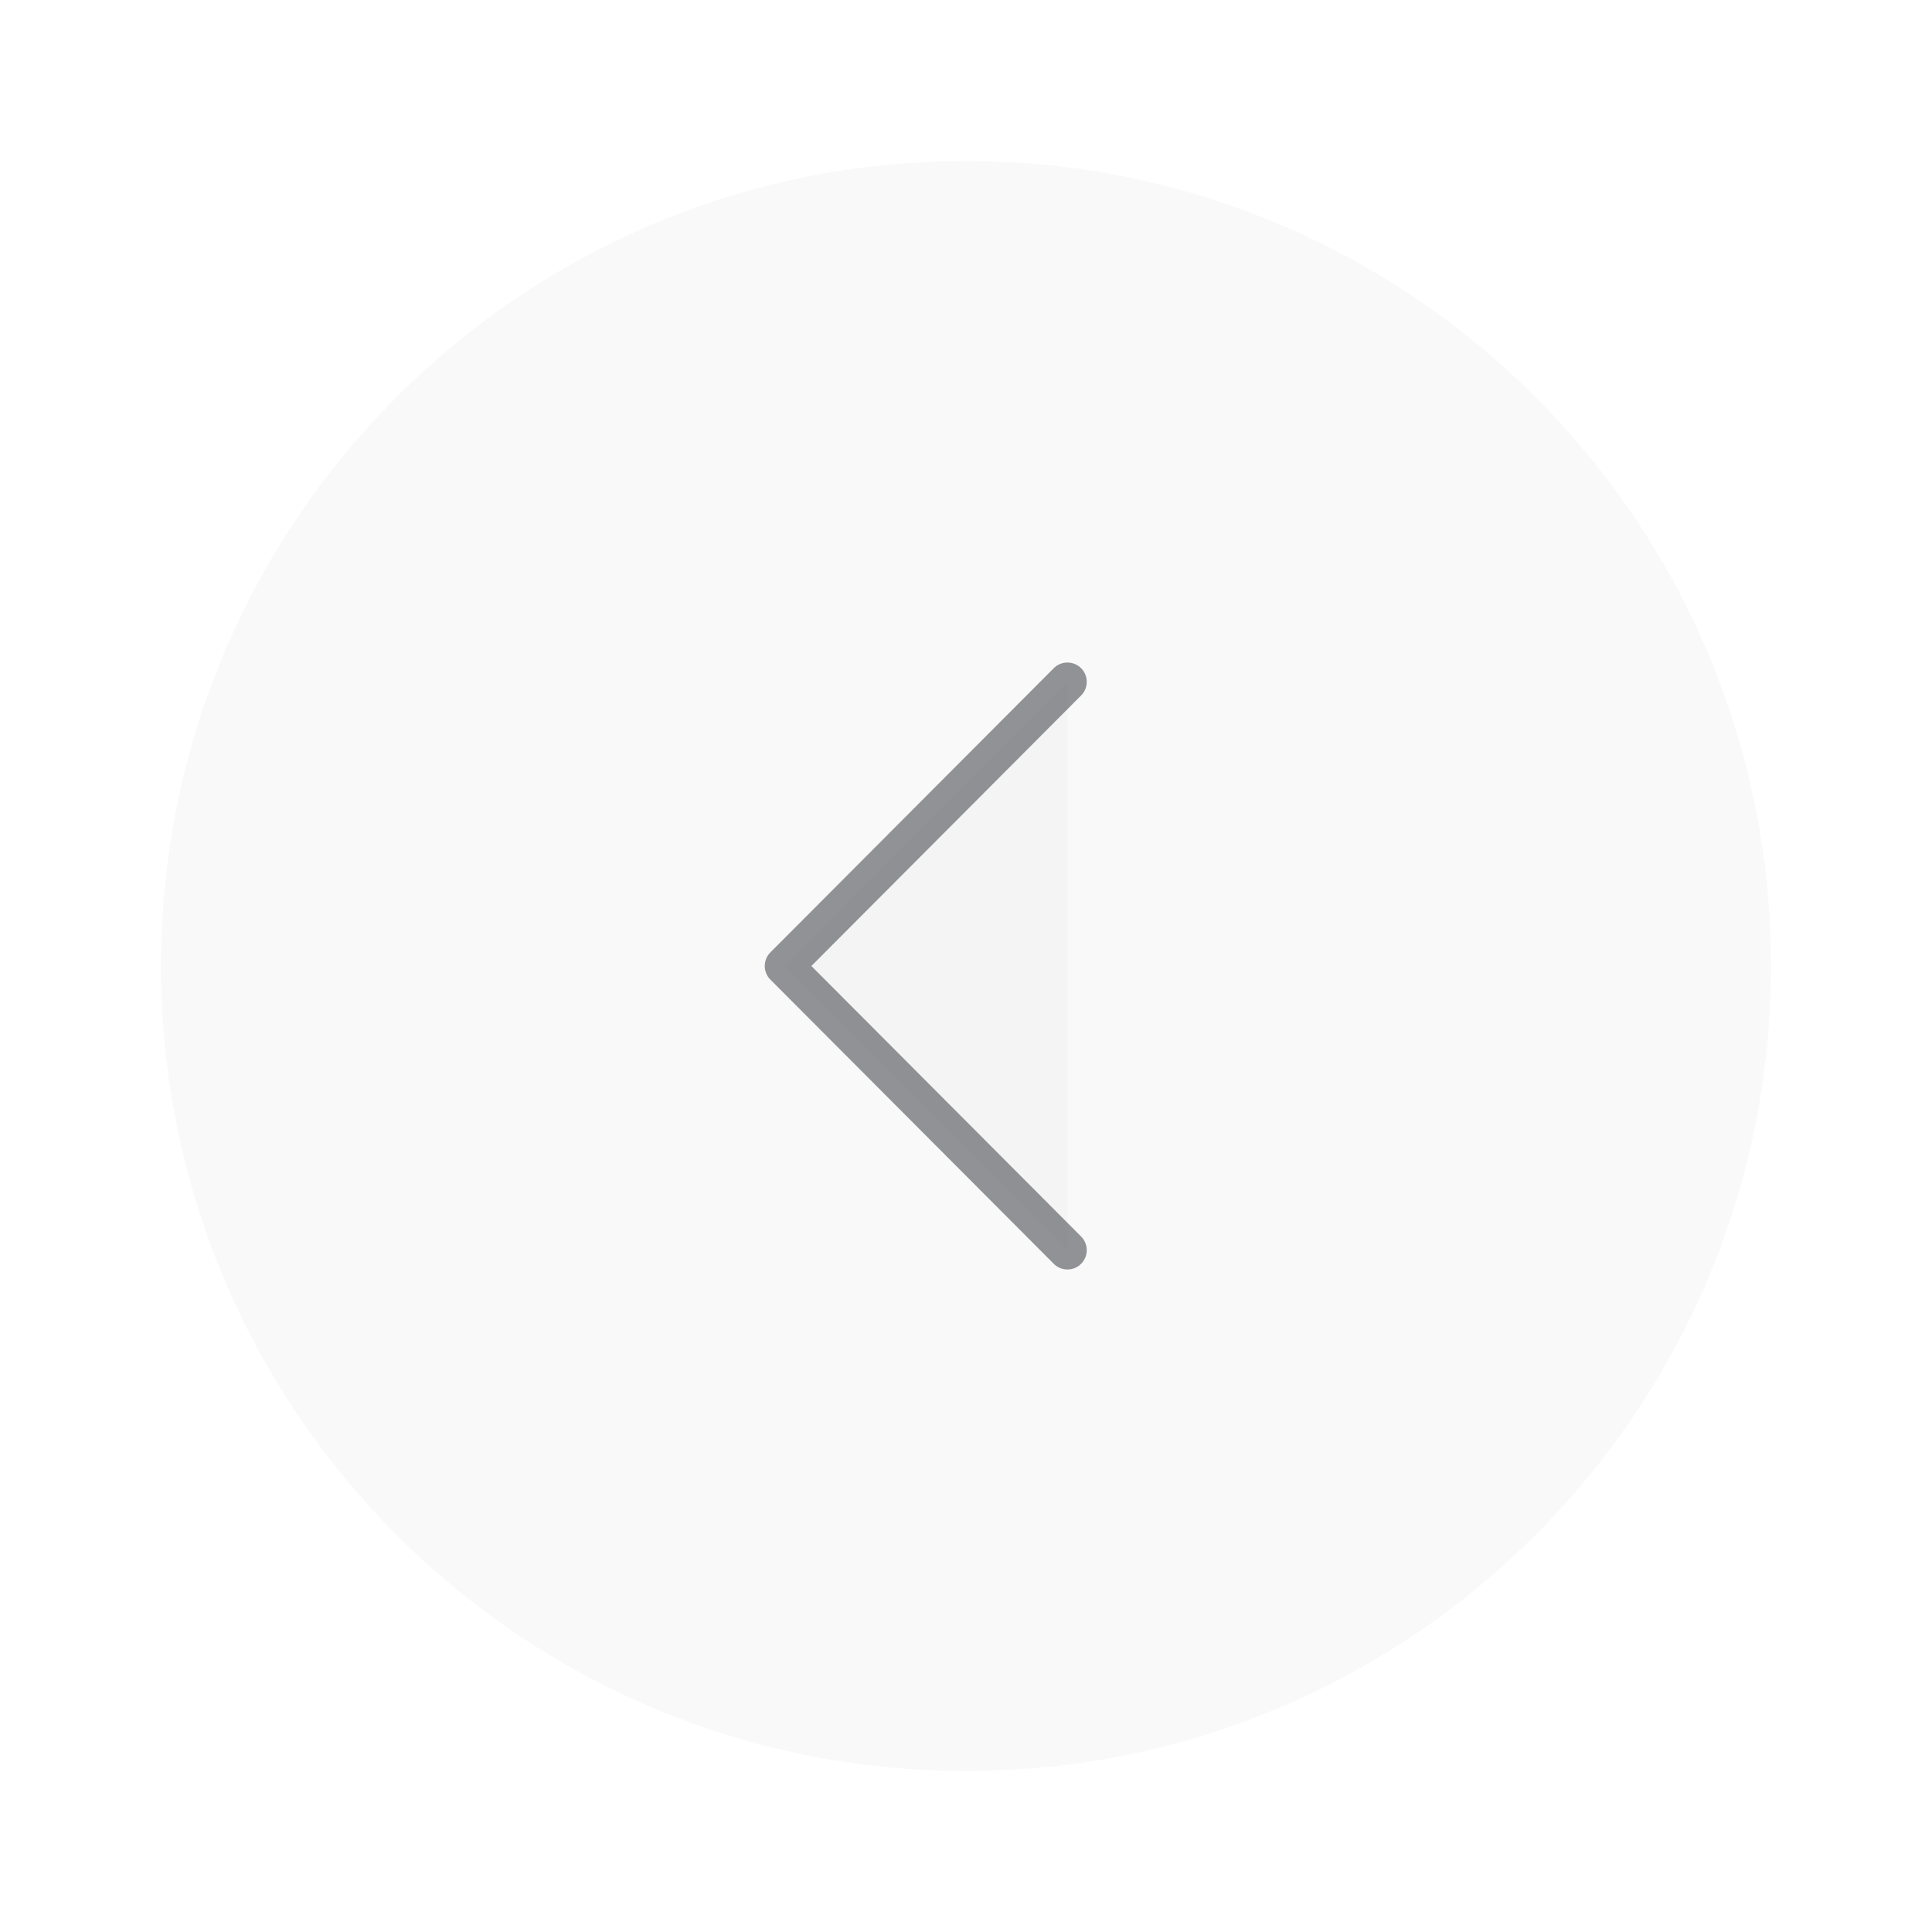 <svg xmlns="http://www.w3.org/2000/svg" fill="none" viewBox="0 0 50 50" height="50" width="50">
<path fill-opacity="0.15" fill="#D9D9D9" d="M25 45.833C36.506 45.833 45.834 36.506 45.834 25C45.834 13.494 36.506 4.167 25 4.167C13.494 4.167 4.167 13.494 4.167 25C4.167 36.506 13.494 45.833 25 45.833Z"></path>
<path fill-opacity="0.15" fill="#D9D9D9" d="M27.625 32.354L20.292 25L27.625 17.646"></path>
<path stroke-linejoin="round" stroke-linecap="round" stroke-opacity="0.5" stroke="#292D32" d="M27.625 32.354L20.292 25L27.625 17.646"></path>
</svg>
